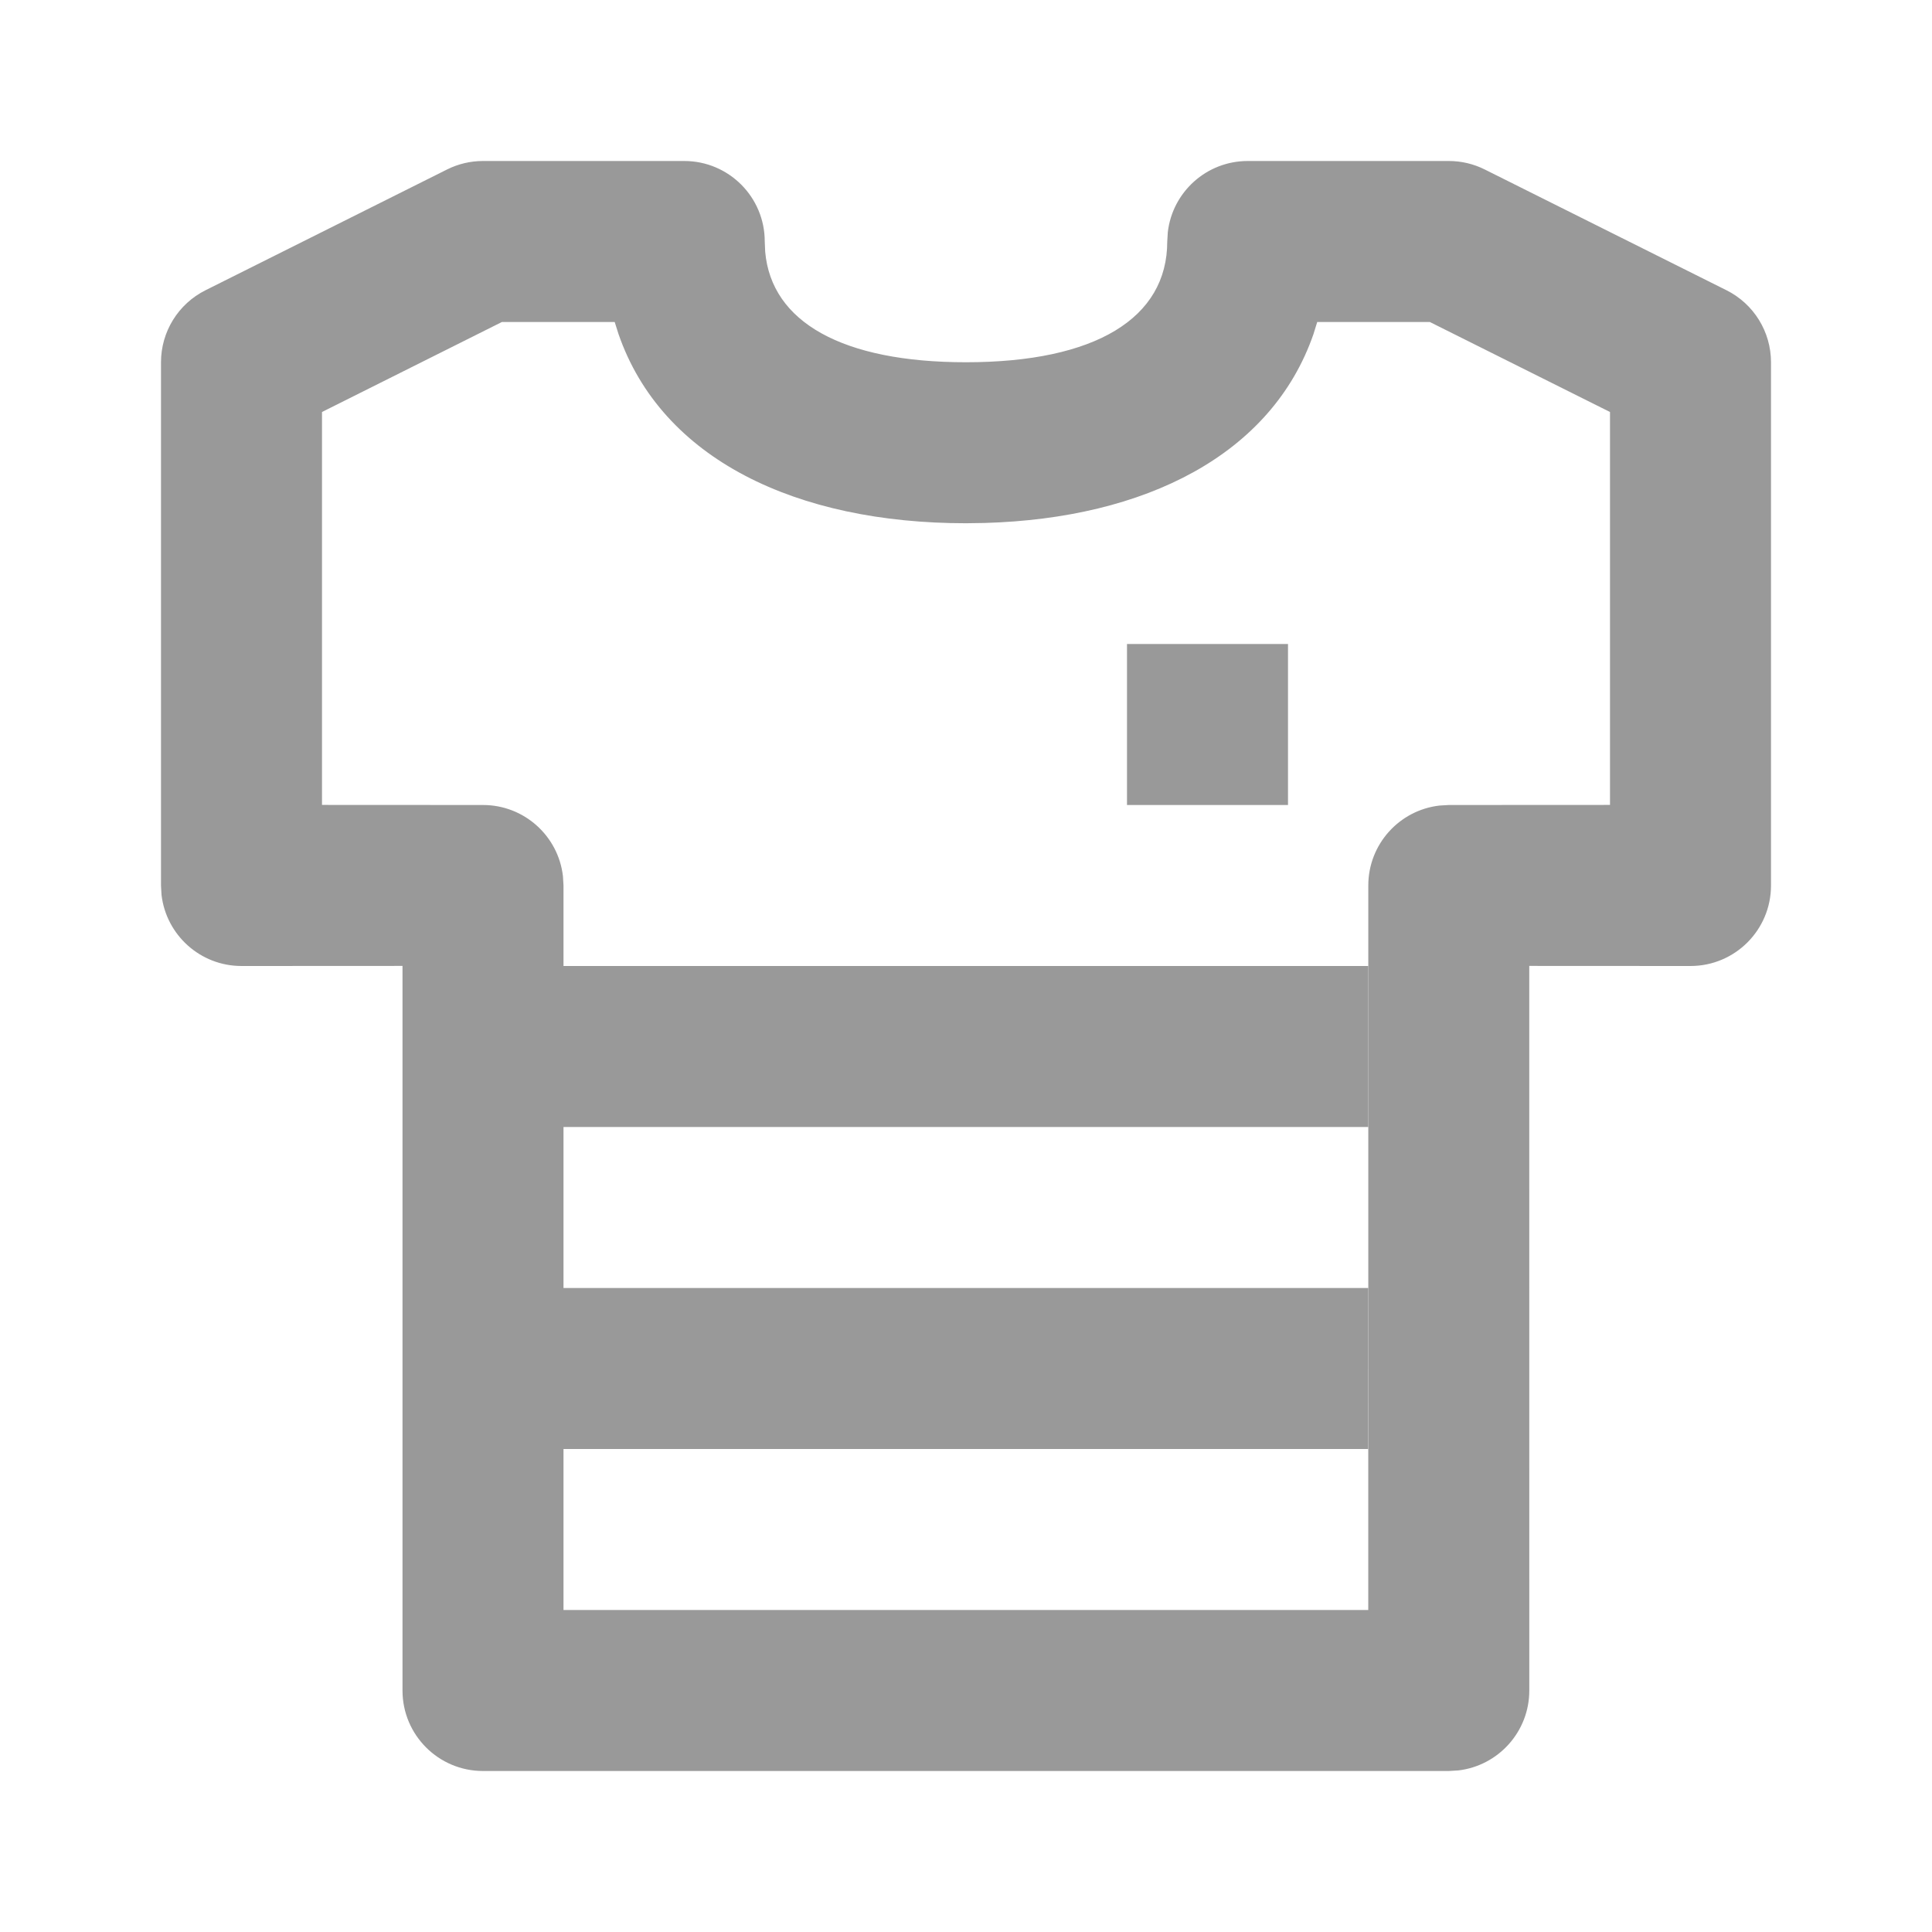 <svg width="48" height="48" viewBox="0 0 48 48" fill="none" xmlns="http://www.w3.org/2000/svg">
<path fill-rule="evenodd" clip-rule="evenodd" d="M17 4H12C11.69 4 11.383 4.072 11.106 4.211L5.106 7.211C4.428 7.55 4 8.242 4 9V22L4.013 22.233C4.129 23.228 4.974 24 6 24L10 23.998V42C10 43.105 10.895 44 12 44H35.995L36.229 43.986C37.223 43.871 37.995 43.026 37.995 42L37.994 23.998L42 24C43.105 24 44 23.105 44 22V9C44 8.242 43.572 7.55 42.894 7.211L36.889 4.211C36.612 4.072 36.306 4 35.995 4H31C29.974 4 29.129 4.772 29.014 5.767L29 6C29 7.904 27.218 9 24 9C20.928 9 19.165 8.002 19.011 6.255L19 6C19 4.895 18.105 4 17 4ZM15.272 8L15.367 8.3C16.445 11.413 19.791 13 24 13L24.464 12.993C28.453 12.88 31.595 11.298 32.633 8.3L32.726 8H35.524L40 10.236V19.998L35.995 20L35.762 20.014C34.767 20.129 33.995 20.974 33.995 22L33.995 24H14V22L13.986 21.767C13.871 20.772 13.026 20 12 20L8 19.998V10.236L12.47 8H15.272ZM33.995 28L33.995 24H34V28H33.995ZM33.995 32H14V28H33.995L33.995 32ZM33.994 36L33.995 32H34V36H33.994ZM33.994 36L33.994 40H14V36H33.994ZM32 20V16H28V20H32Z" fill="#999999"/>
</svg>
